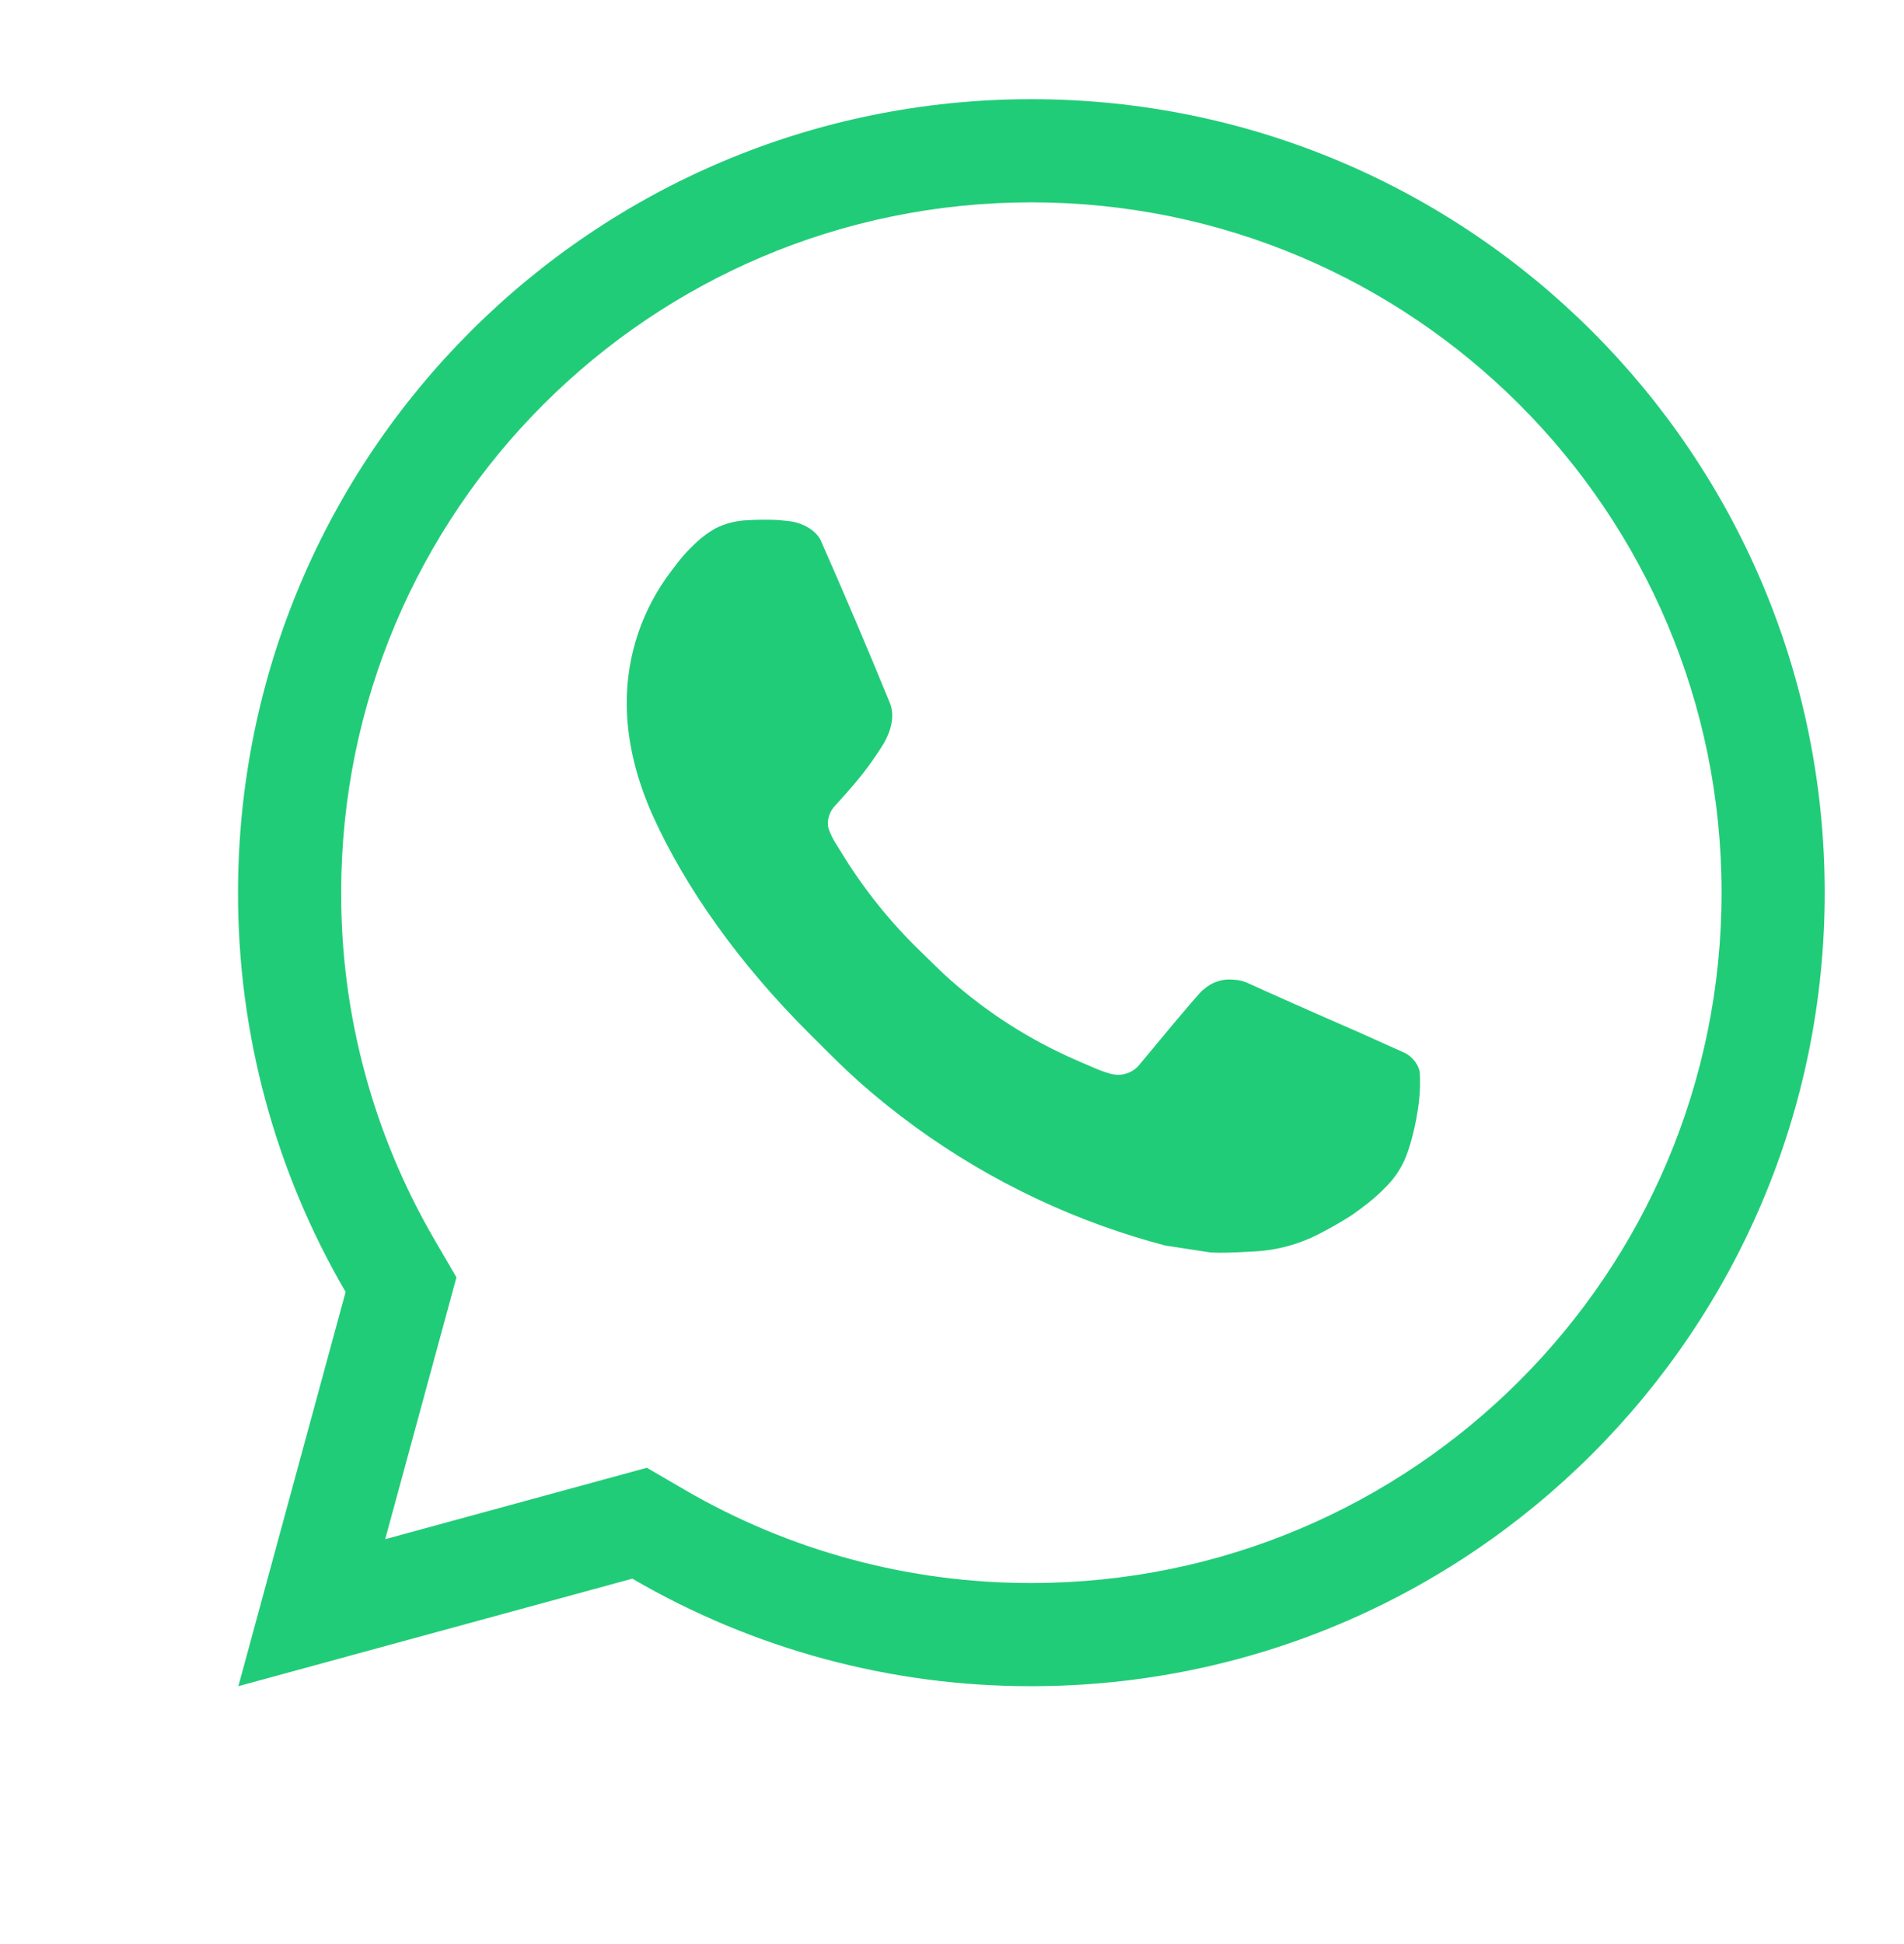 <svg xmlns="http://www.w3.org/2000/svg" width="48" height="49" viewBox="0 0 48 49" fill="none"><path fill-rule="evenodd" clip-rule="evenodd" d="M6.801 39.589L8.713 32.564C6.931 29.51 5.995 26.036 6.001 22.5C6.001 11.454 14.954 2.5 26.001 2.5C37.047 2.5 46.001 11.454 46.001 22.5C46.001 33.546 37.047 42.5 26.001 42.5C22.466 42.506 18.994 41.57 15.941 39.79L8.919 41.706L6.009 42.5L6.801 39.589ZM15.256 37.282L9.711 38.795L11.221 33.247L11.507 32.195L10.958 31.254C9.409 28.599 8.595 25.578 8.601 22.504V22.5C8.601 12.89 16.39 5.1 26.001 5.1C35.611 5.1 43.401 12.89 43.401 22.5C43.401 32.11 35.611 39.9 26.001 39.9H25.996C22.923 39.905 19.905 39.092 17.25 37.544L16.308 36.995L15.256 37.282ZM21.01 20.356C21.01 20.356 20.812 20.592 20.888 20.886C20.939 21.031 21.007 21.168 21.092 21.296L21.21 21.486C21.777 22.416 22.463 23.268 23.25 24.022C23.314 24.084 23.379 24.148 23.443 24.211C23.617 24.382 23.792 24.553 23.976 24.714C24.912 25.54 25.972 26.214 27.116 26.714L27.126 26.718L27.259 26.776C27.359 26.821 27.454 26.862 27.63 26.936C27.666 26.951 27.702 26.966 27.738 26.98C27.828 27.014 27.919 27.043 28.012 27.068C28.147 27.103 28.289 27.096 28.42 27.05C28.551 27.004 28.665 26.92 28.748 26.808C30.062 25.216 30.293 24.976 30.331 24.946L30.335 24.943L30.338 24.942V24.946L30.342 24.942C30.442 24.85 30.56 24.78 30.689 24.737C30.819 24.693 30.957 24.678 31.094 24.692C31.216 24.697 31.336 24.725 31.448 24.774C31.565 24.827 31.689 24.884 31.819 24.942L31.828 24.946C32.879 25.419 34.25 26.016 34.25 26.016L35.414 26.538C35.608 26.632 35.786 26.854 35.794 27.068L35.795 27.091C35.801 27.227 35.811 27.44 35.766 27.814C35.702 28.332 35.546 28.954 35.39 29.28C35.28 29.51 35.136 29.712 34.97 29.884C34.746 30.118 34.58 30.26 34.31 30.46C34.146 30.584 34.06 30.64 34.06 30.64C33.812 30.798 33.556 30.945 33.294 31.08C32.779 31.354 32.21 31.512 31.628 31.542C31.563 31.545 31.499 31.549 31.434 31.552C31.127 31.568 30.822 31.585 30.516 31.568L29.378 31.394C28.835 31.251 28.299 31.084 27.772 30.894L27.738 30.882C25.523 30.078 23.474 28.865 21.698 27.302C21.321 26.969 20.966 26.614 20.61 26.257L20.402 26.05C18.624 24.28 17.278 22.37 16.46 20.566C16.06 19.674 15.804 18.72 15.8 17.74C15.793 16.527 16.191 15.346 16.93 14.384L16.996 14.297C17.12 14.134 17.248 13.964 17.452 13.772C17.625 13.592 17.823 13.439 18.04 13.316C18.271 13.2 18.524 13.132 18.782 13.116C19.05 13.097 19.319 13.093 19.588 13.106C19.696 13.114 19.804 13.126 19.912 13.138C20.23 13.176 20.58 13.368 20.698 13.636C21.294 14.988 21.874 16.35 22.434 17.718C22.558 18.02 22.484 18.41 22.248 18.79C22.086 19.048 21.91 19.297 21.722 19.536C21.496 19.824 21.01 20.356 21.01 20.356Z" fill="#21CC78"></path></svg>